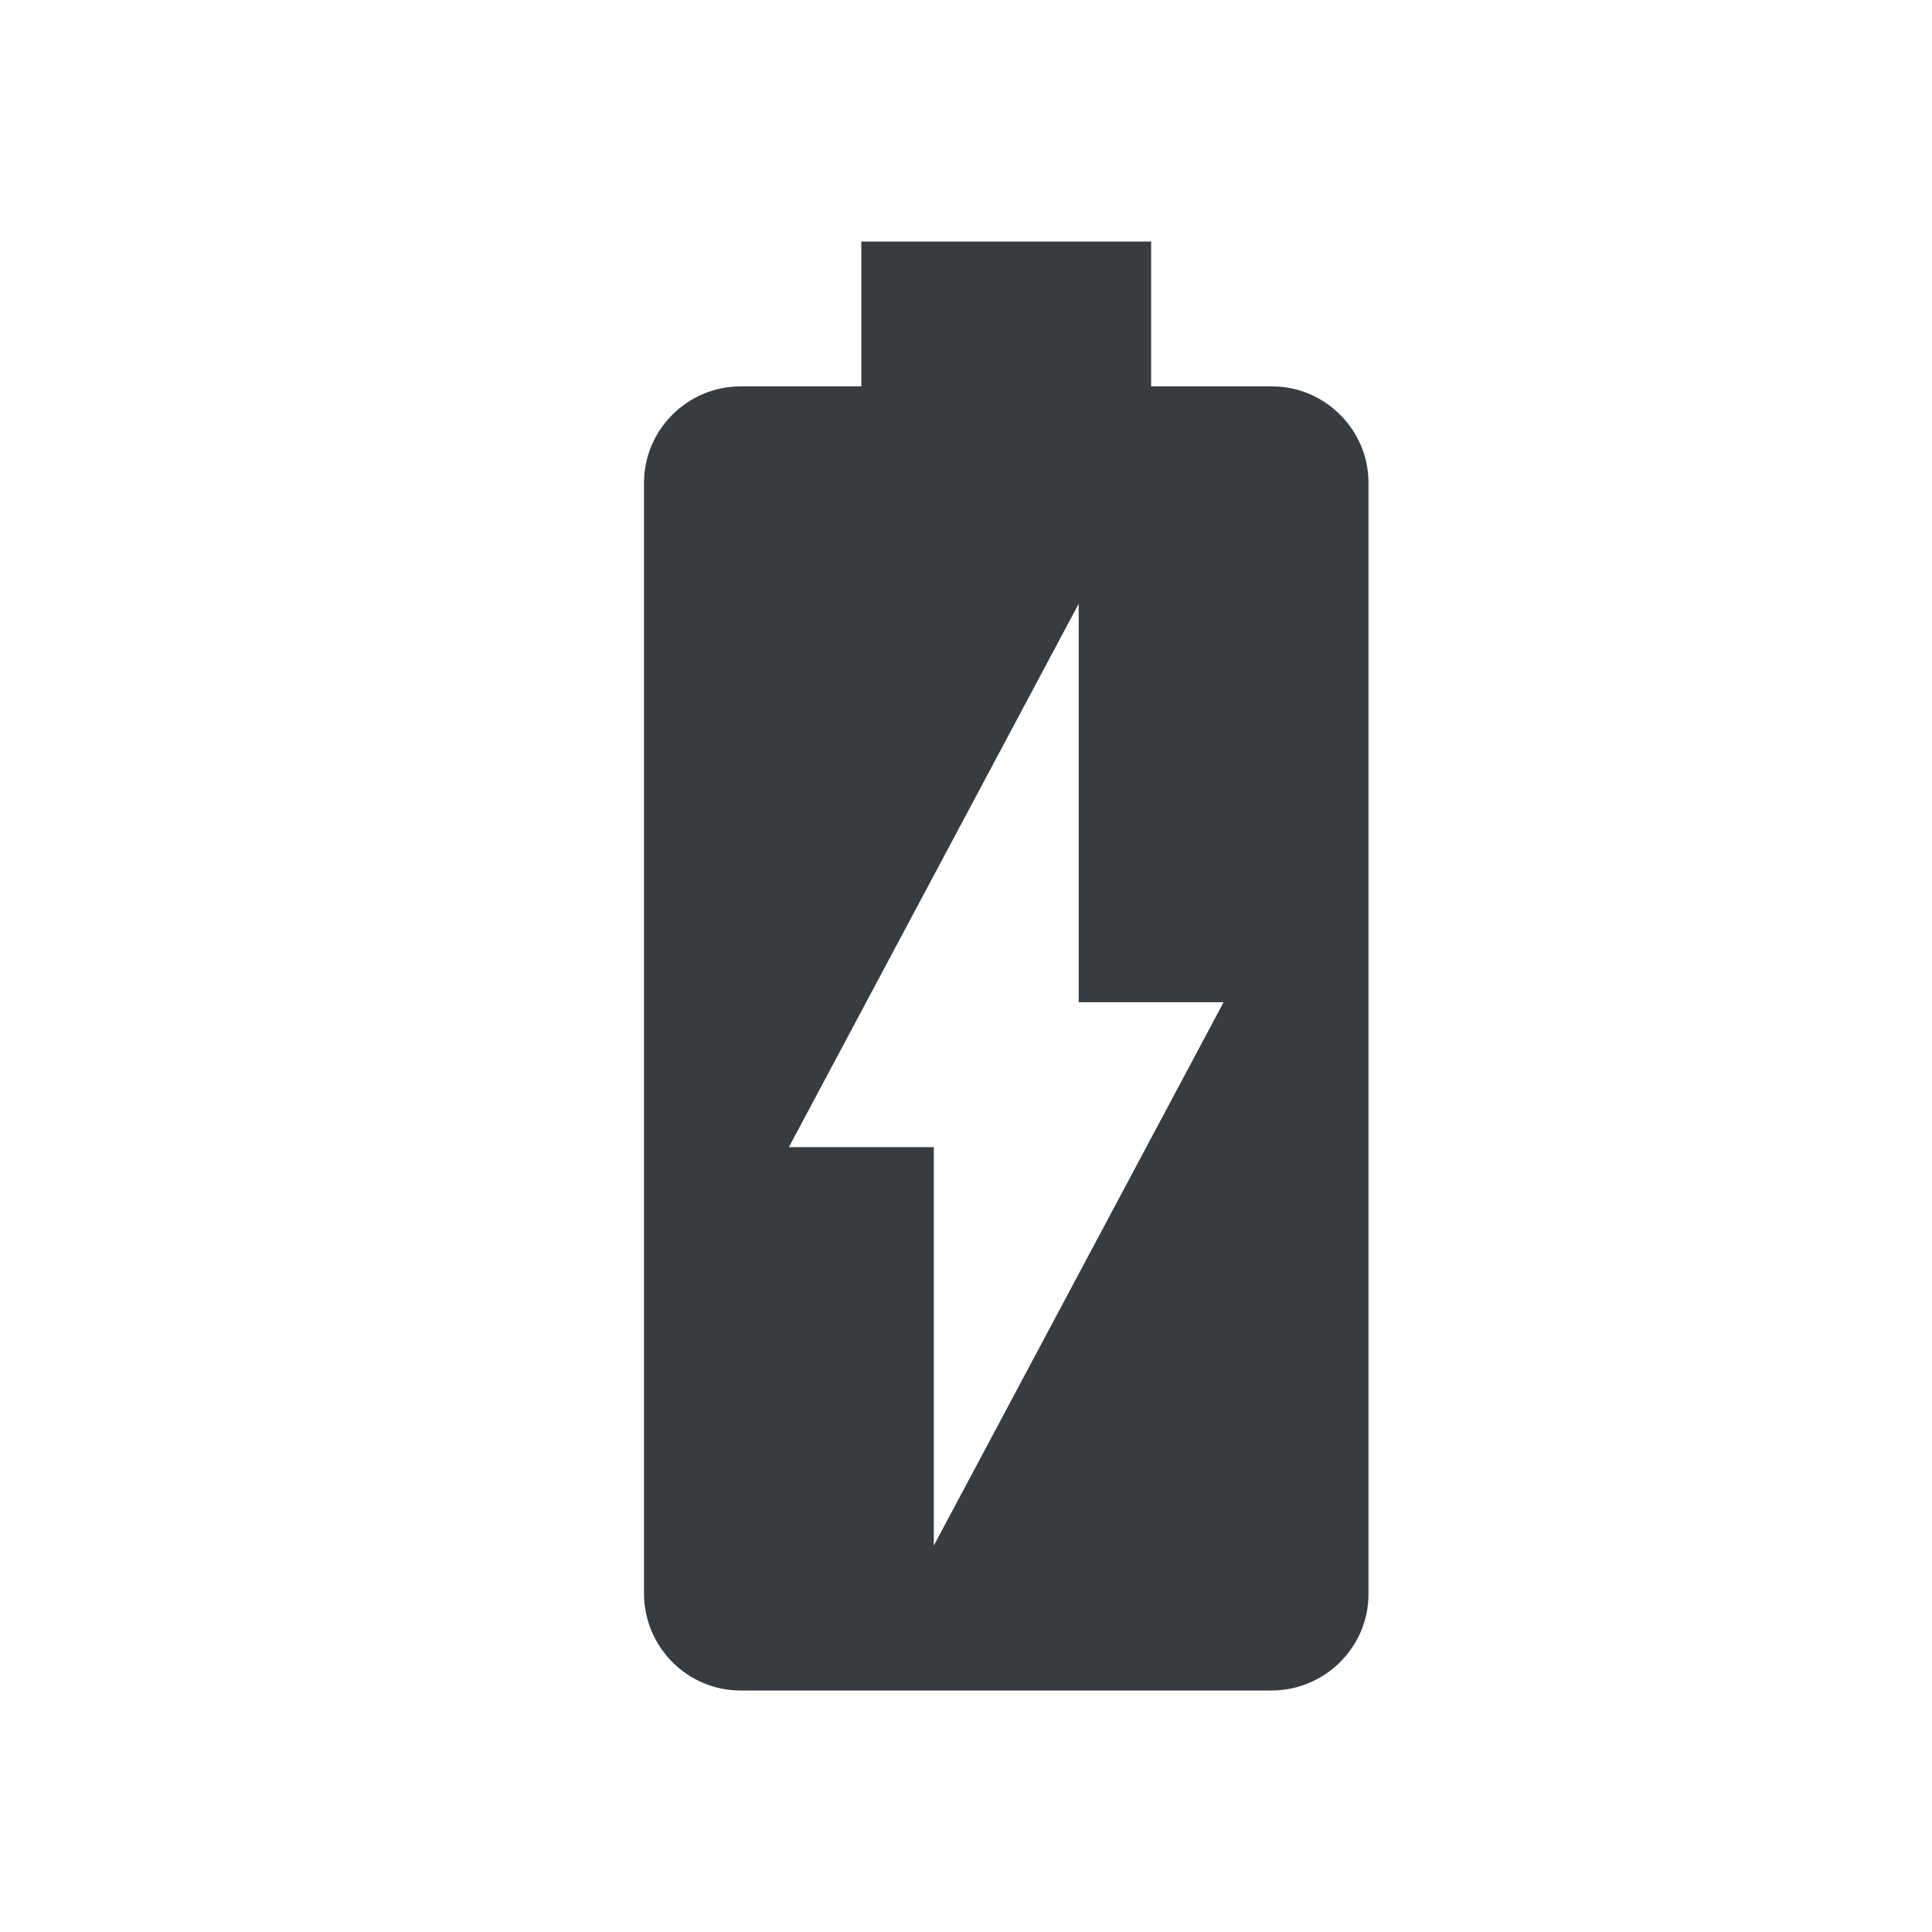 <svg viewBox="0 0 24 24" fill="none" xmlns="http://www.w3.org/2000/svg">
<path d="M15.803 4.8H14.3V3H10.7V4.8H9.197C8.54 4.8 8 5.34 8 5.997V19.794C8 20.46 8.54 21 9.197 21H15.794C16.46 21 17 20.46 17 19.803V5.997C17 5.34 16.46 4.8 15.803 4.8ZM11.6 19.2V14.25H9.8L13.4 7.5V12.45H15.2L11.6 19.2Z" fill="#373C41"/>
</svg>
